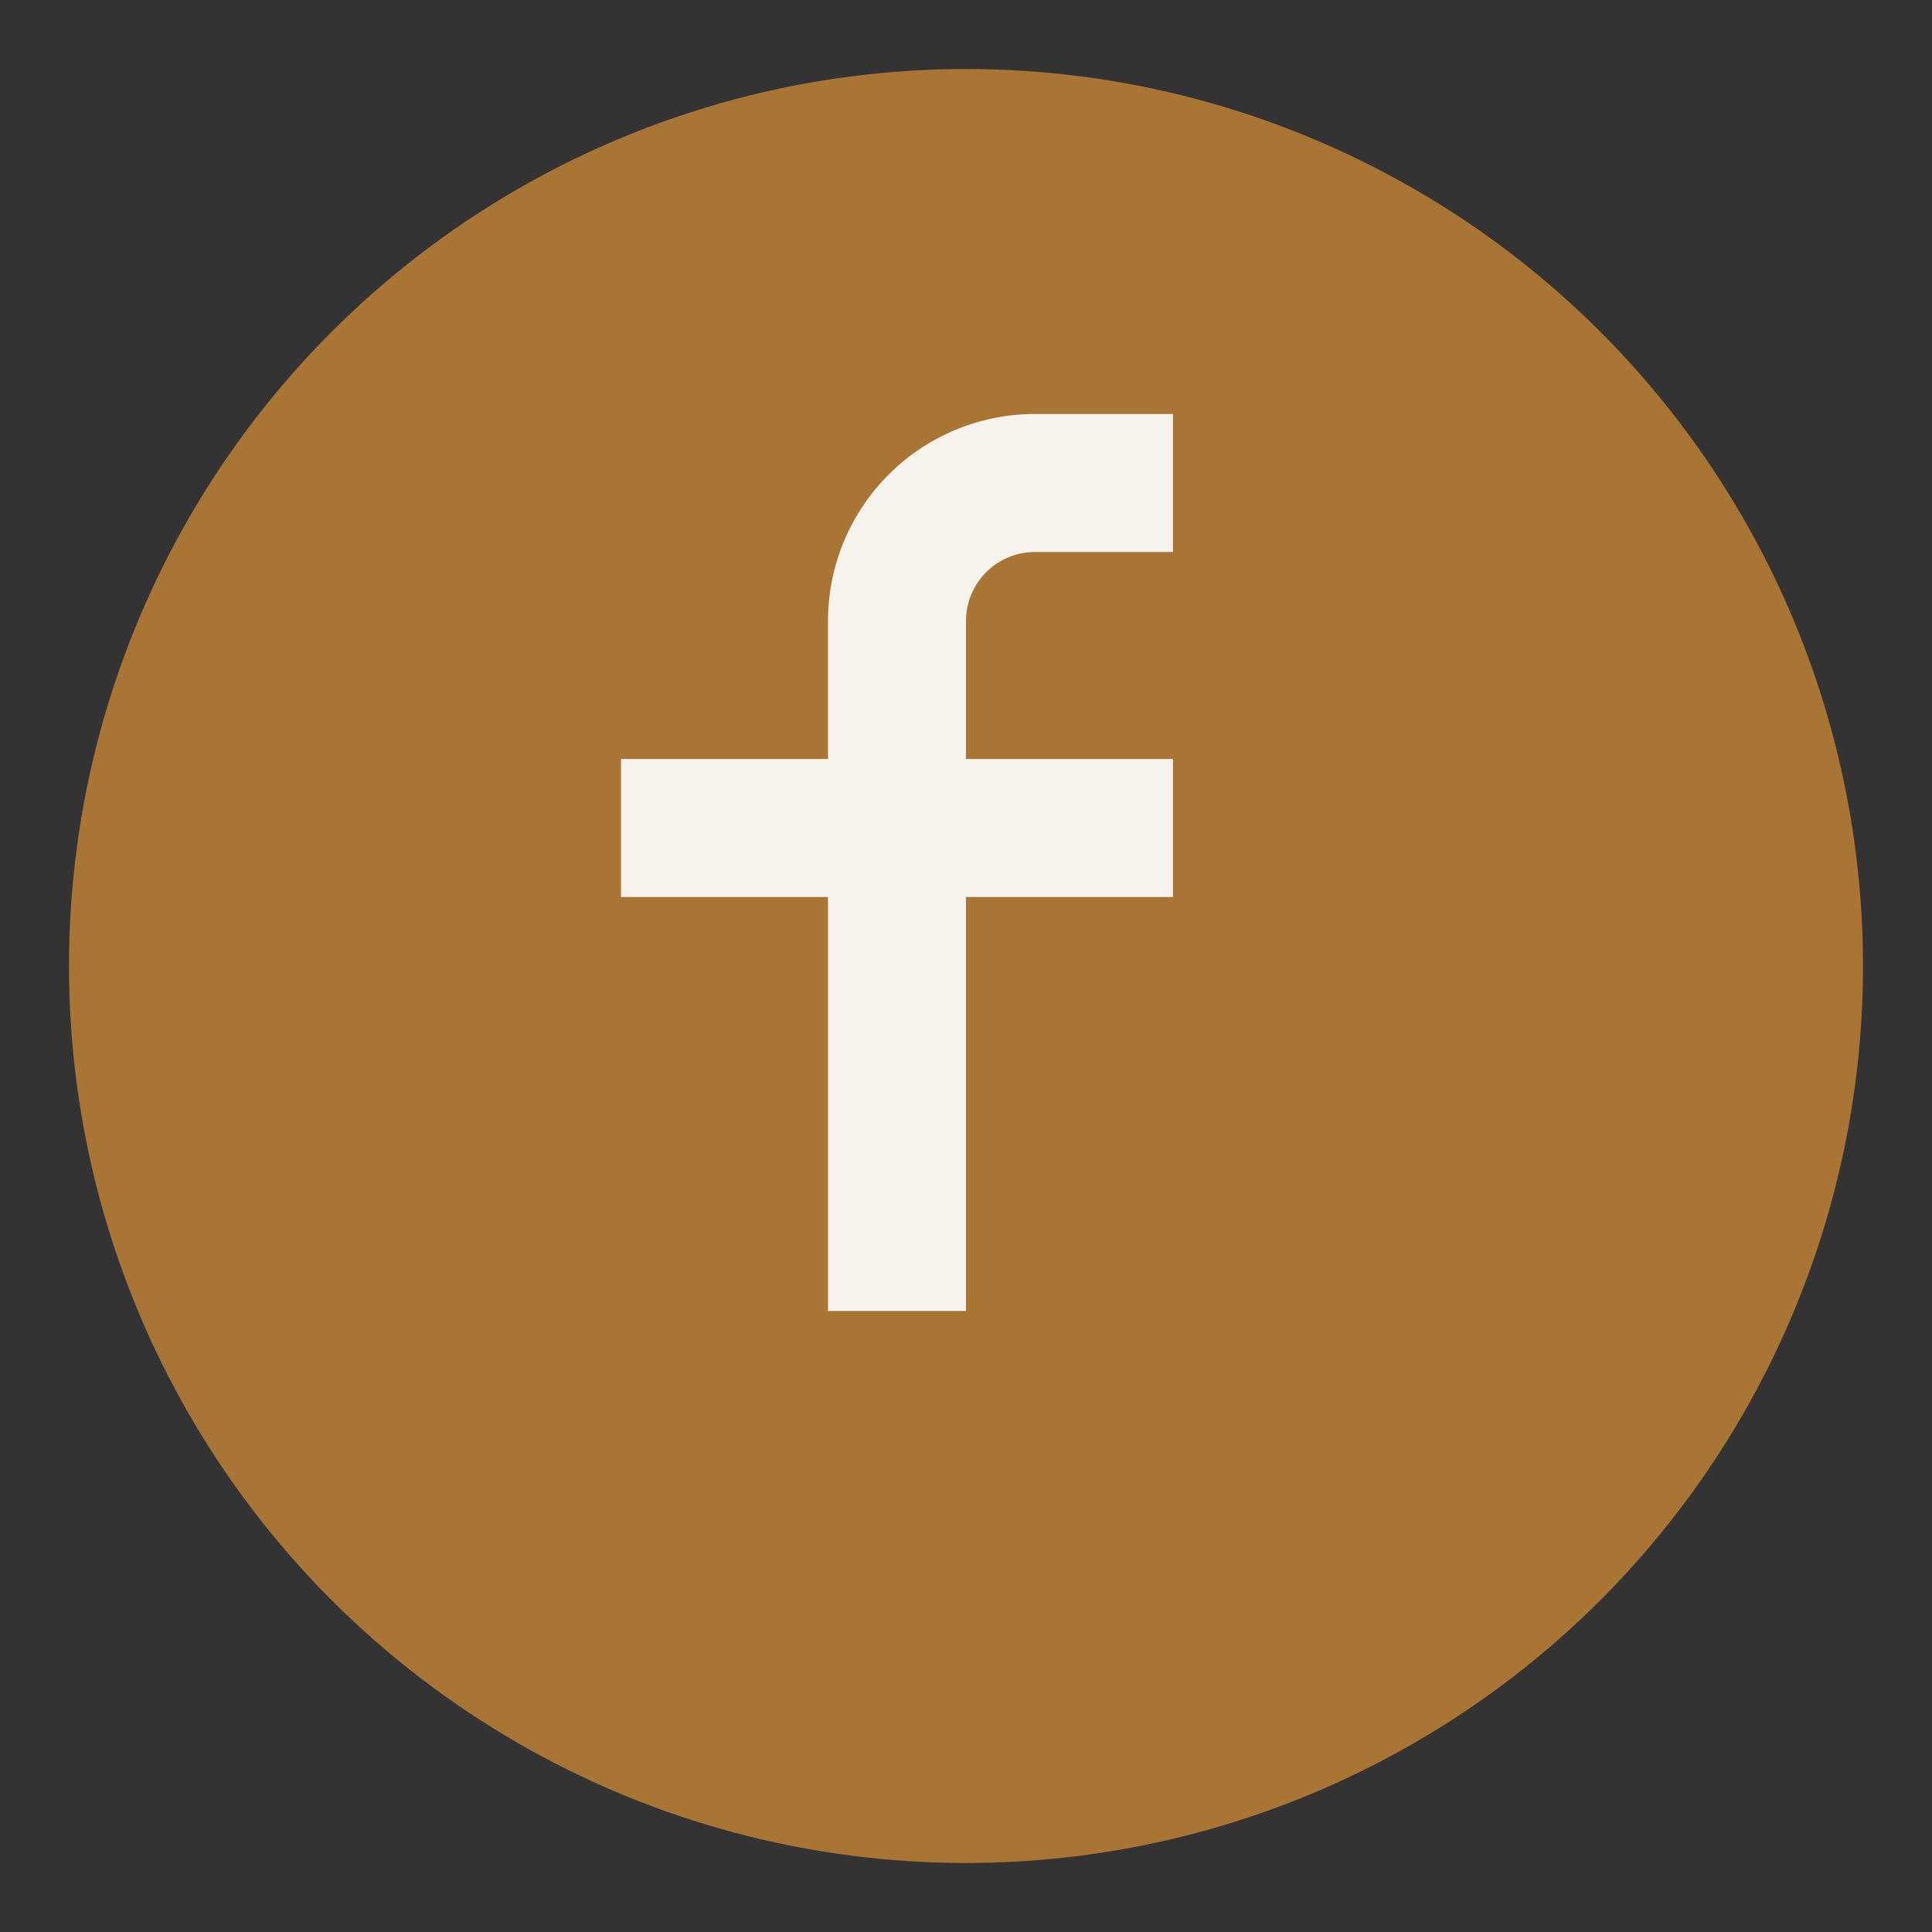 <?xml version="1.0" encoding="UTF-8"?>
<svg xmlns="http://www.w3.org/2000/svg" width="28" height="28" viewBox="0 0 28 28"><rect x="0" y="0" width="28" height="28" fill="#333333" stroke="none"/><circle cx="14" cy="14" r="13" fill="#A87534"/><path d="M17 8h-2a1 1 0 00-1 1v2h3v2h-3v6h-2v-6H9v-2h3V9a3 3 0 013-3h2v2z" fill="#F6F3ED"/></svg>